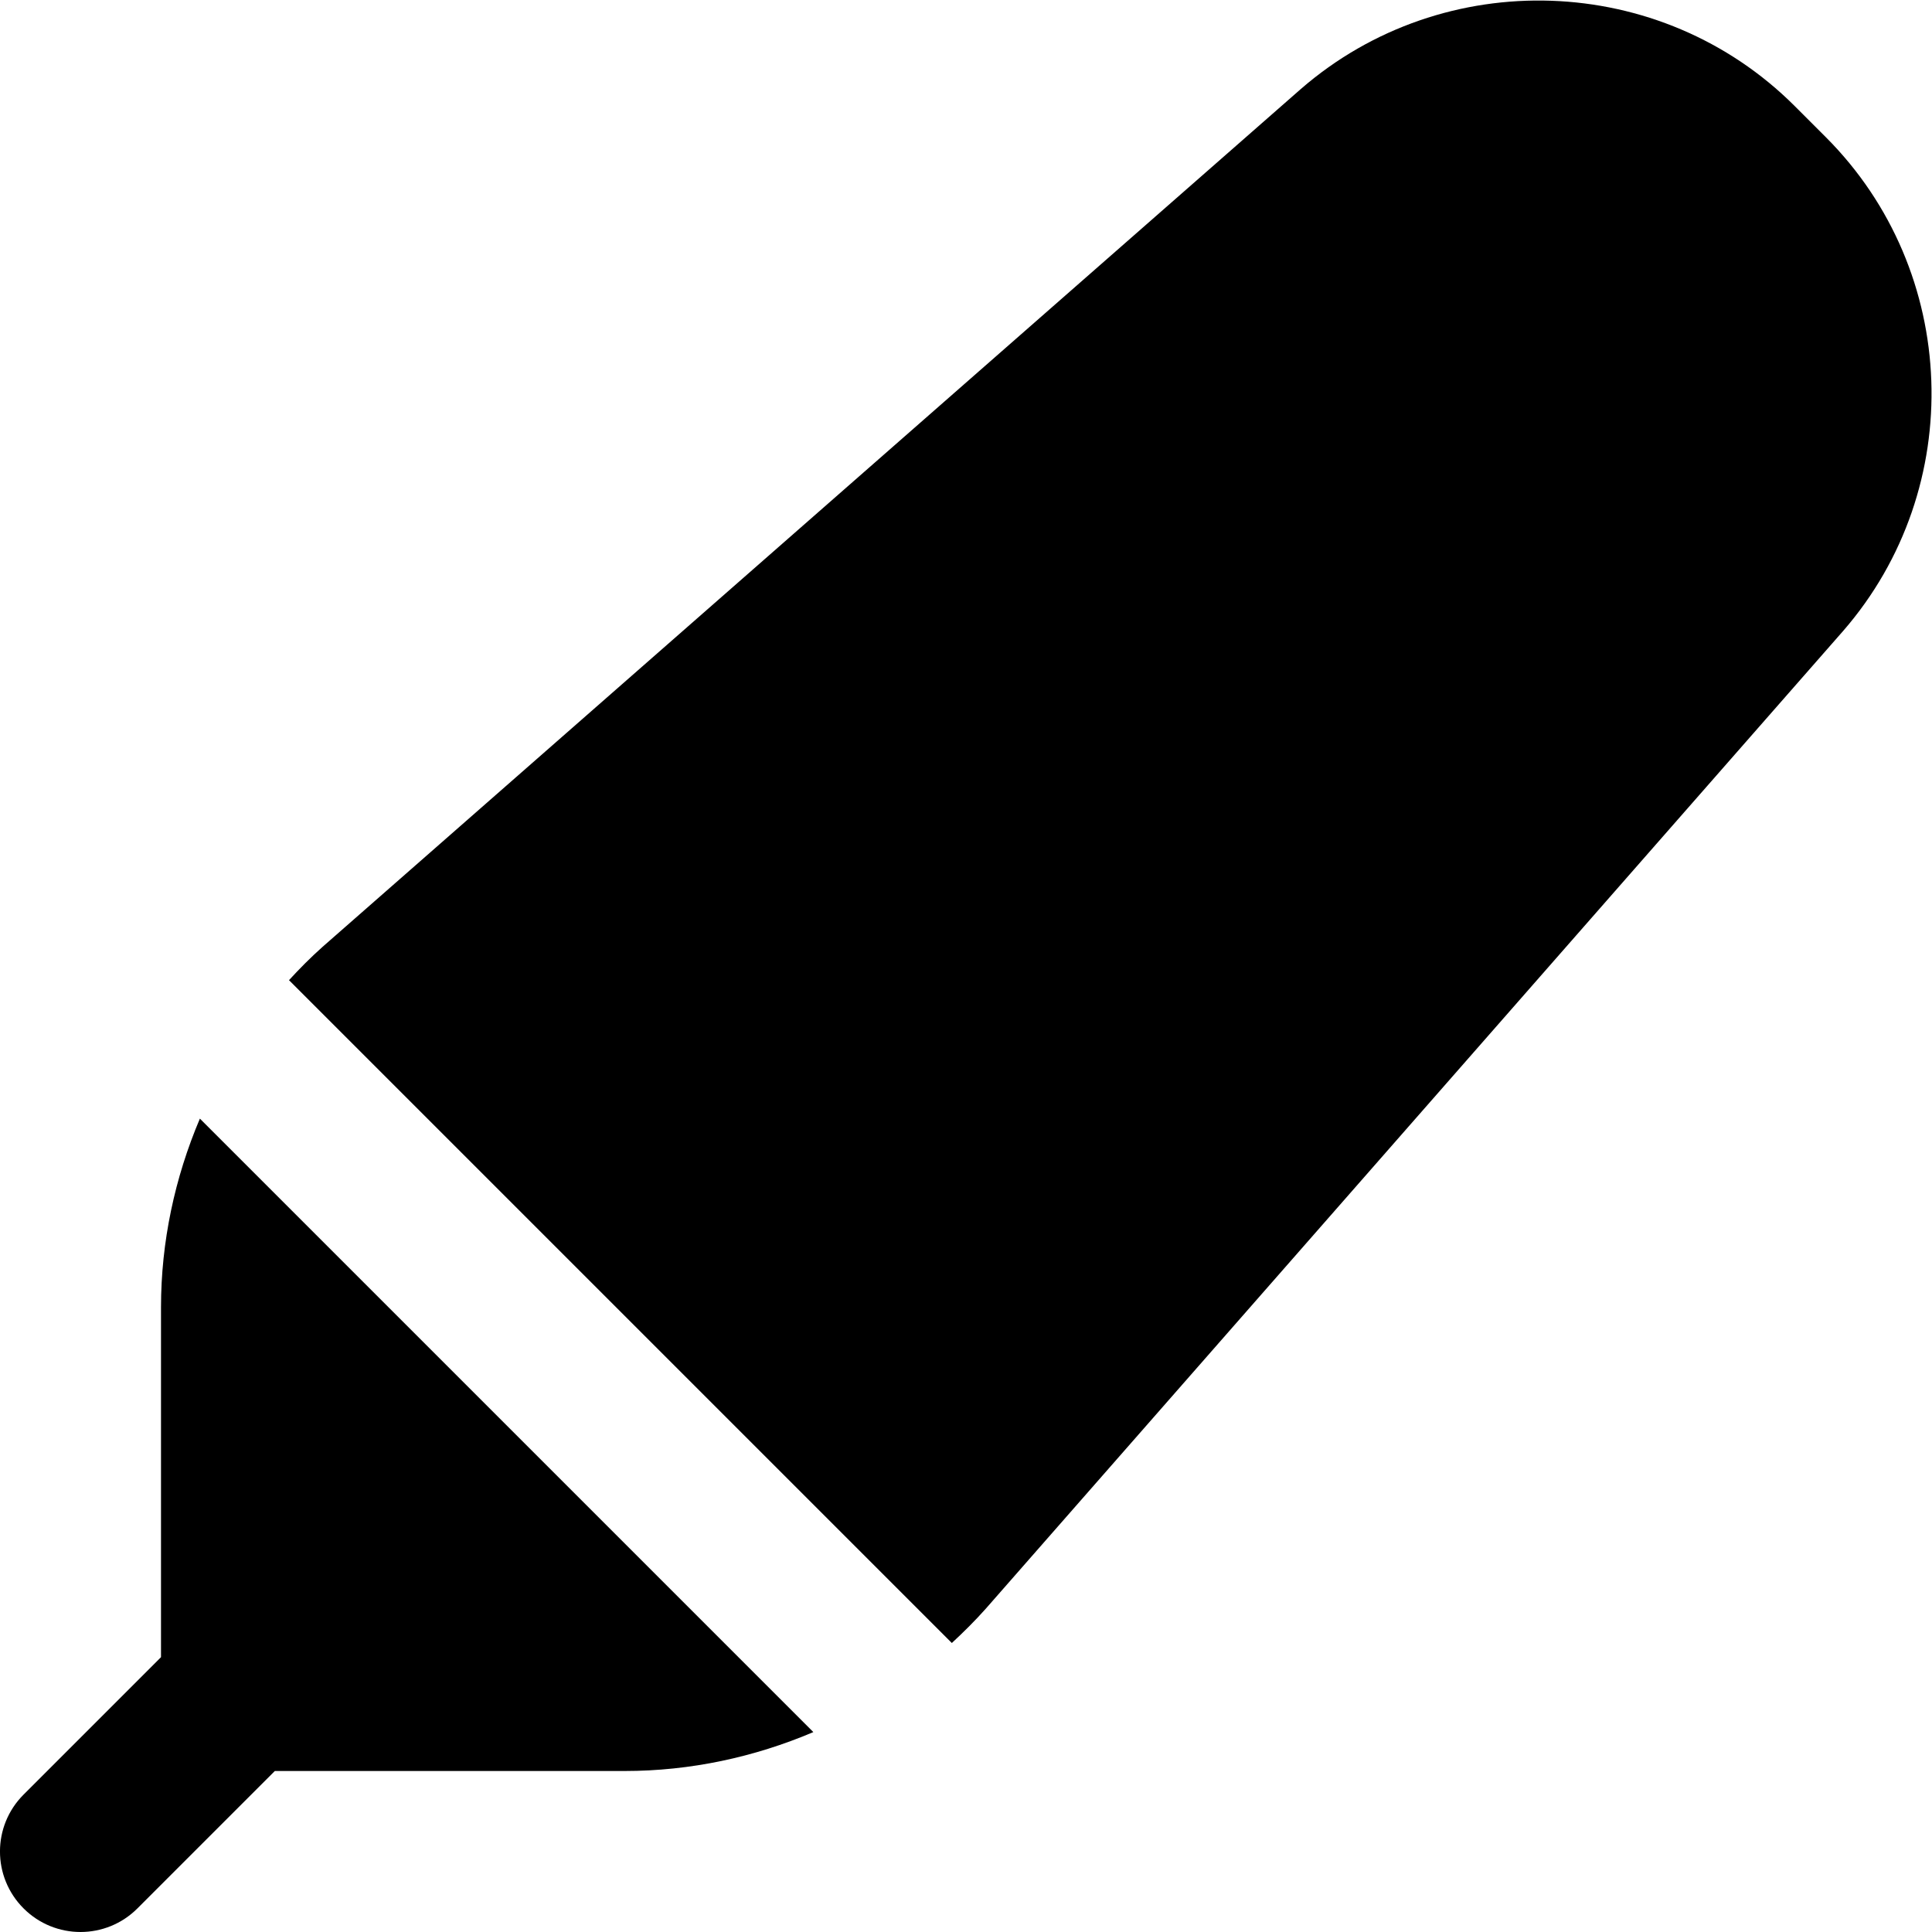 <?xml version="1.0" encoding="UTF-8"?>
<svg xmlns="http://www.w3.org/2000/svg" id="Layer_1" data-name="Layer 1" viewBox="0 0 24 24" width="512" height="512"><path d="M10.103,21.517c-.734,.312-1.529,.483-2.343,.483H3.414l-1.707,1.707c-.195,.195-.451,.293-.707,.293s-.512-.098-.707-.293c-.391-.391-.391-1.023,0-1.414l1.707-1.707v-4.346c0-.814,.171-1.609,.483-2.344l7.62,7.62ZM22.682,1.705l-.387-.387c-1.662-1.662-4.357-1.757-6.136-.212L4.007,11.762c-.147,.131-.285,.27-.417,.414l8.234,8.234c.145-.134,.286-.274,.419-.423L22.897,7.837c1.543-1.776,1.447-4.47-.216-6.133Z"/></svg>
